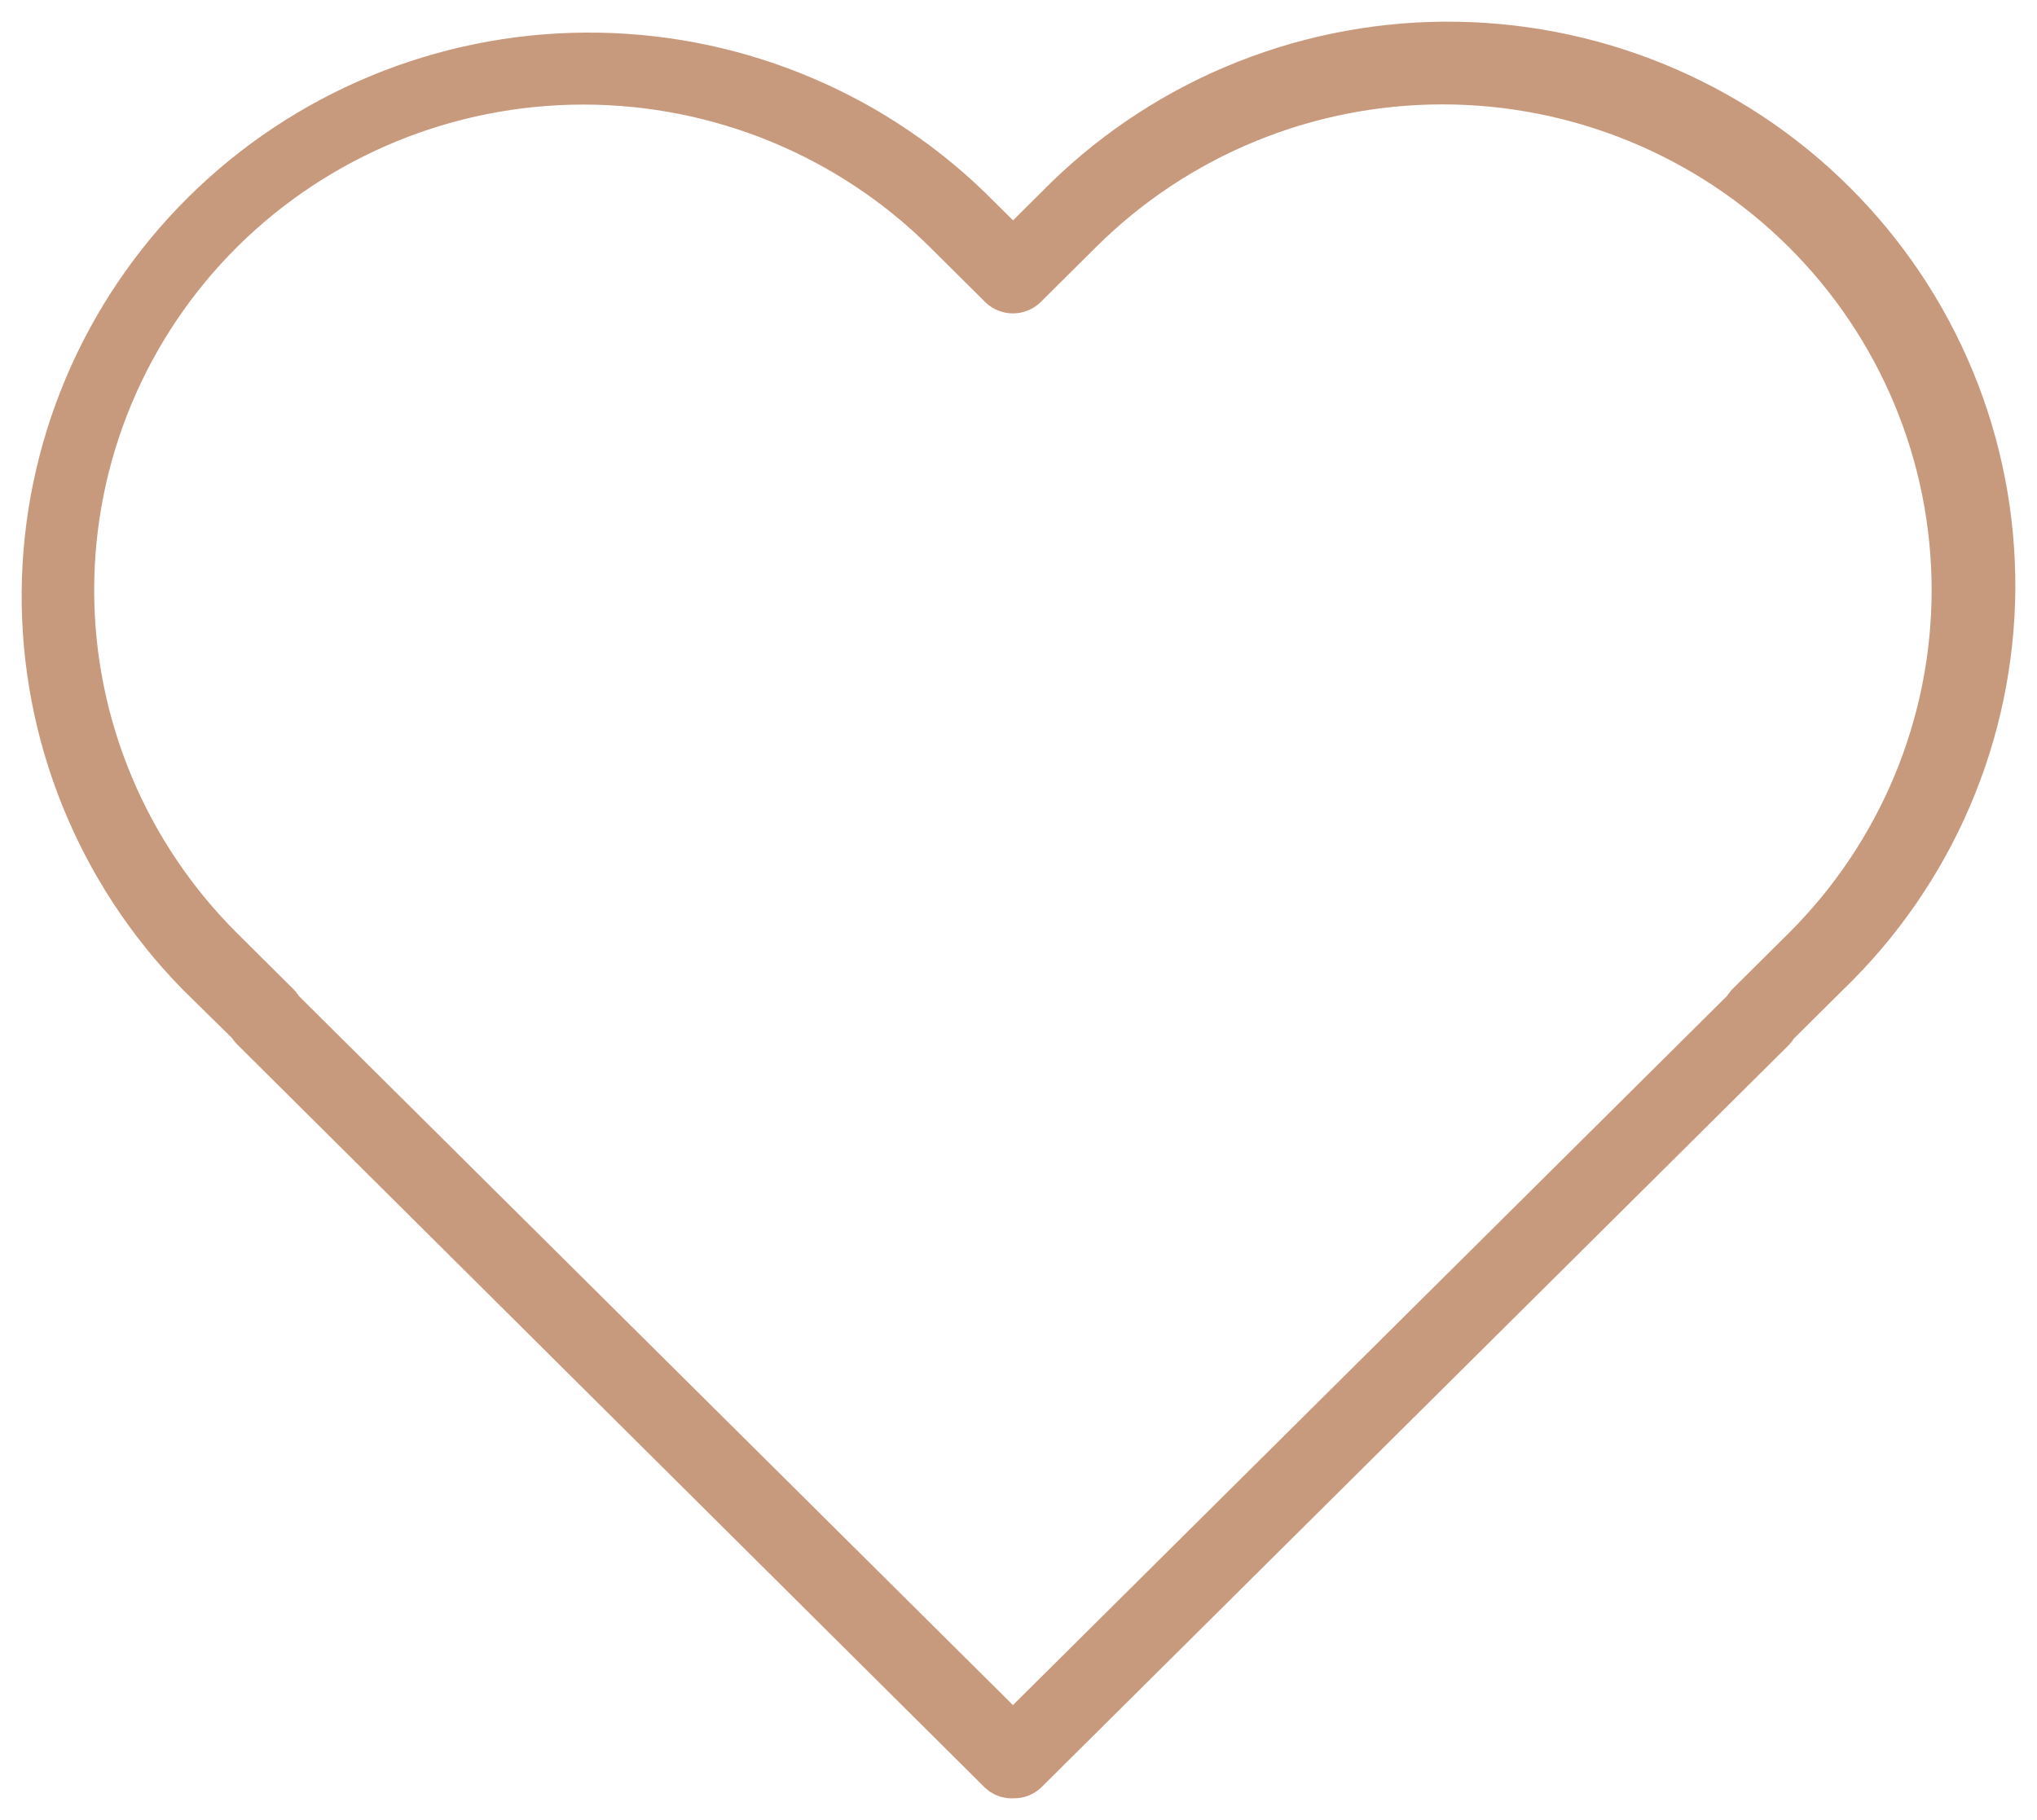 <svg width="47" height="42" viewBox="0 0 47 42" fill="none" xmlns="http://www.w3.org/2000/svg">
<path d="M5.755 23.648C5.774 23.689 5.801 23.726 5.835 23.756L23.071 40.892C23.131 40.951 23.21 40.988 23.295 40.998C23.326 41.001 23.357 41.001 23.388 40.998C23.494 41.002 23.596 40.963 23.674 40.892L40.912 23.77C40.942 23.74 40.967 23.705 40.984 23.666L42.185 22.474C43.381 21.319 44.335 19.939 44.99 18.415C45.645 16.89 45.988 15.252 46 13.595C46.011 11.938 45.692 10.294 45.059 8.761C44.426 7.228 43.492 5.835 42.312 4.663C41.133 3.491 39.73 2.564 38.186 1.935C36.642 1.306 34.988 0.989 33.32 1C31.651 1.012 30.002 1.353 28.467 2.004C26.933 2.654 25.544 3.601 24.381 4.789L23.375 5.789L22.366 4.789C19.994 2.499 16.809 1.228 13.501 1.252C10.193 1.275 7.027 2.591 4.688 4.914C2.348 7.238 1.024 10.383 1 13.668C0.977 16.954 2.256 20.117 4.562 22.474L5.755 23.648ZM5.125 5.338C7.338 3.145 10.336 1.913 13.461 1.913C16.587 1.913 19.585 3.145 21.798 5.338L23.089 6.621C23.166 6.692 23.267 6.732 23.372 6.732C23.477 6.732 23.578 6.692 23.655 6.621L24.946 5.338C27.157 3.142 30.155 1.909 33.281 1.909C36.408 1.909 39.406 3.142 41.617 5.338C43.827 7.534 45.069 10.512 45.069 13.617C45.069 16.722 43.827 19.7 41.617 21.896L40.325 23.179C40.296 23.209 40.272 23.244 40.256 23.282L23.372 40.052L6.494 23.29C6.475 23.249 6.448 23.211 6.416 23.179L5.125 21.896C4.031 20.809 3.162 19.518 2.57 18.098C1.977 16.677 1.673 15.155 1.673 13.617C1.673 12.079 1.977 10.557 2.57 9.136C3.162 7.716 4.031 6.425 5.125 5.338Z" fill="#C89A7D" stroke="#C89A7D"/>
</svg>
